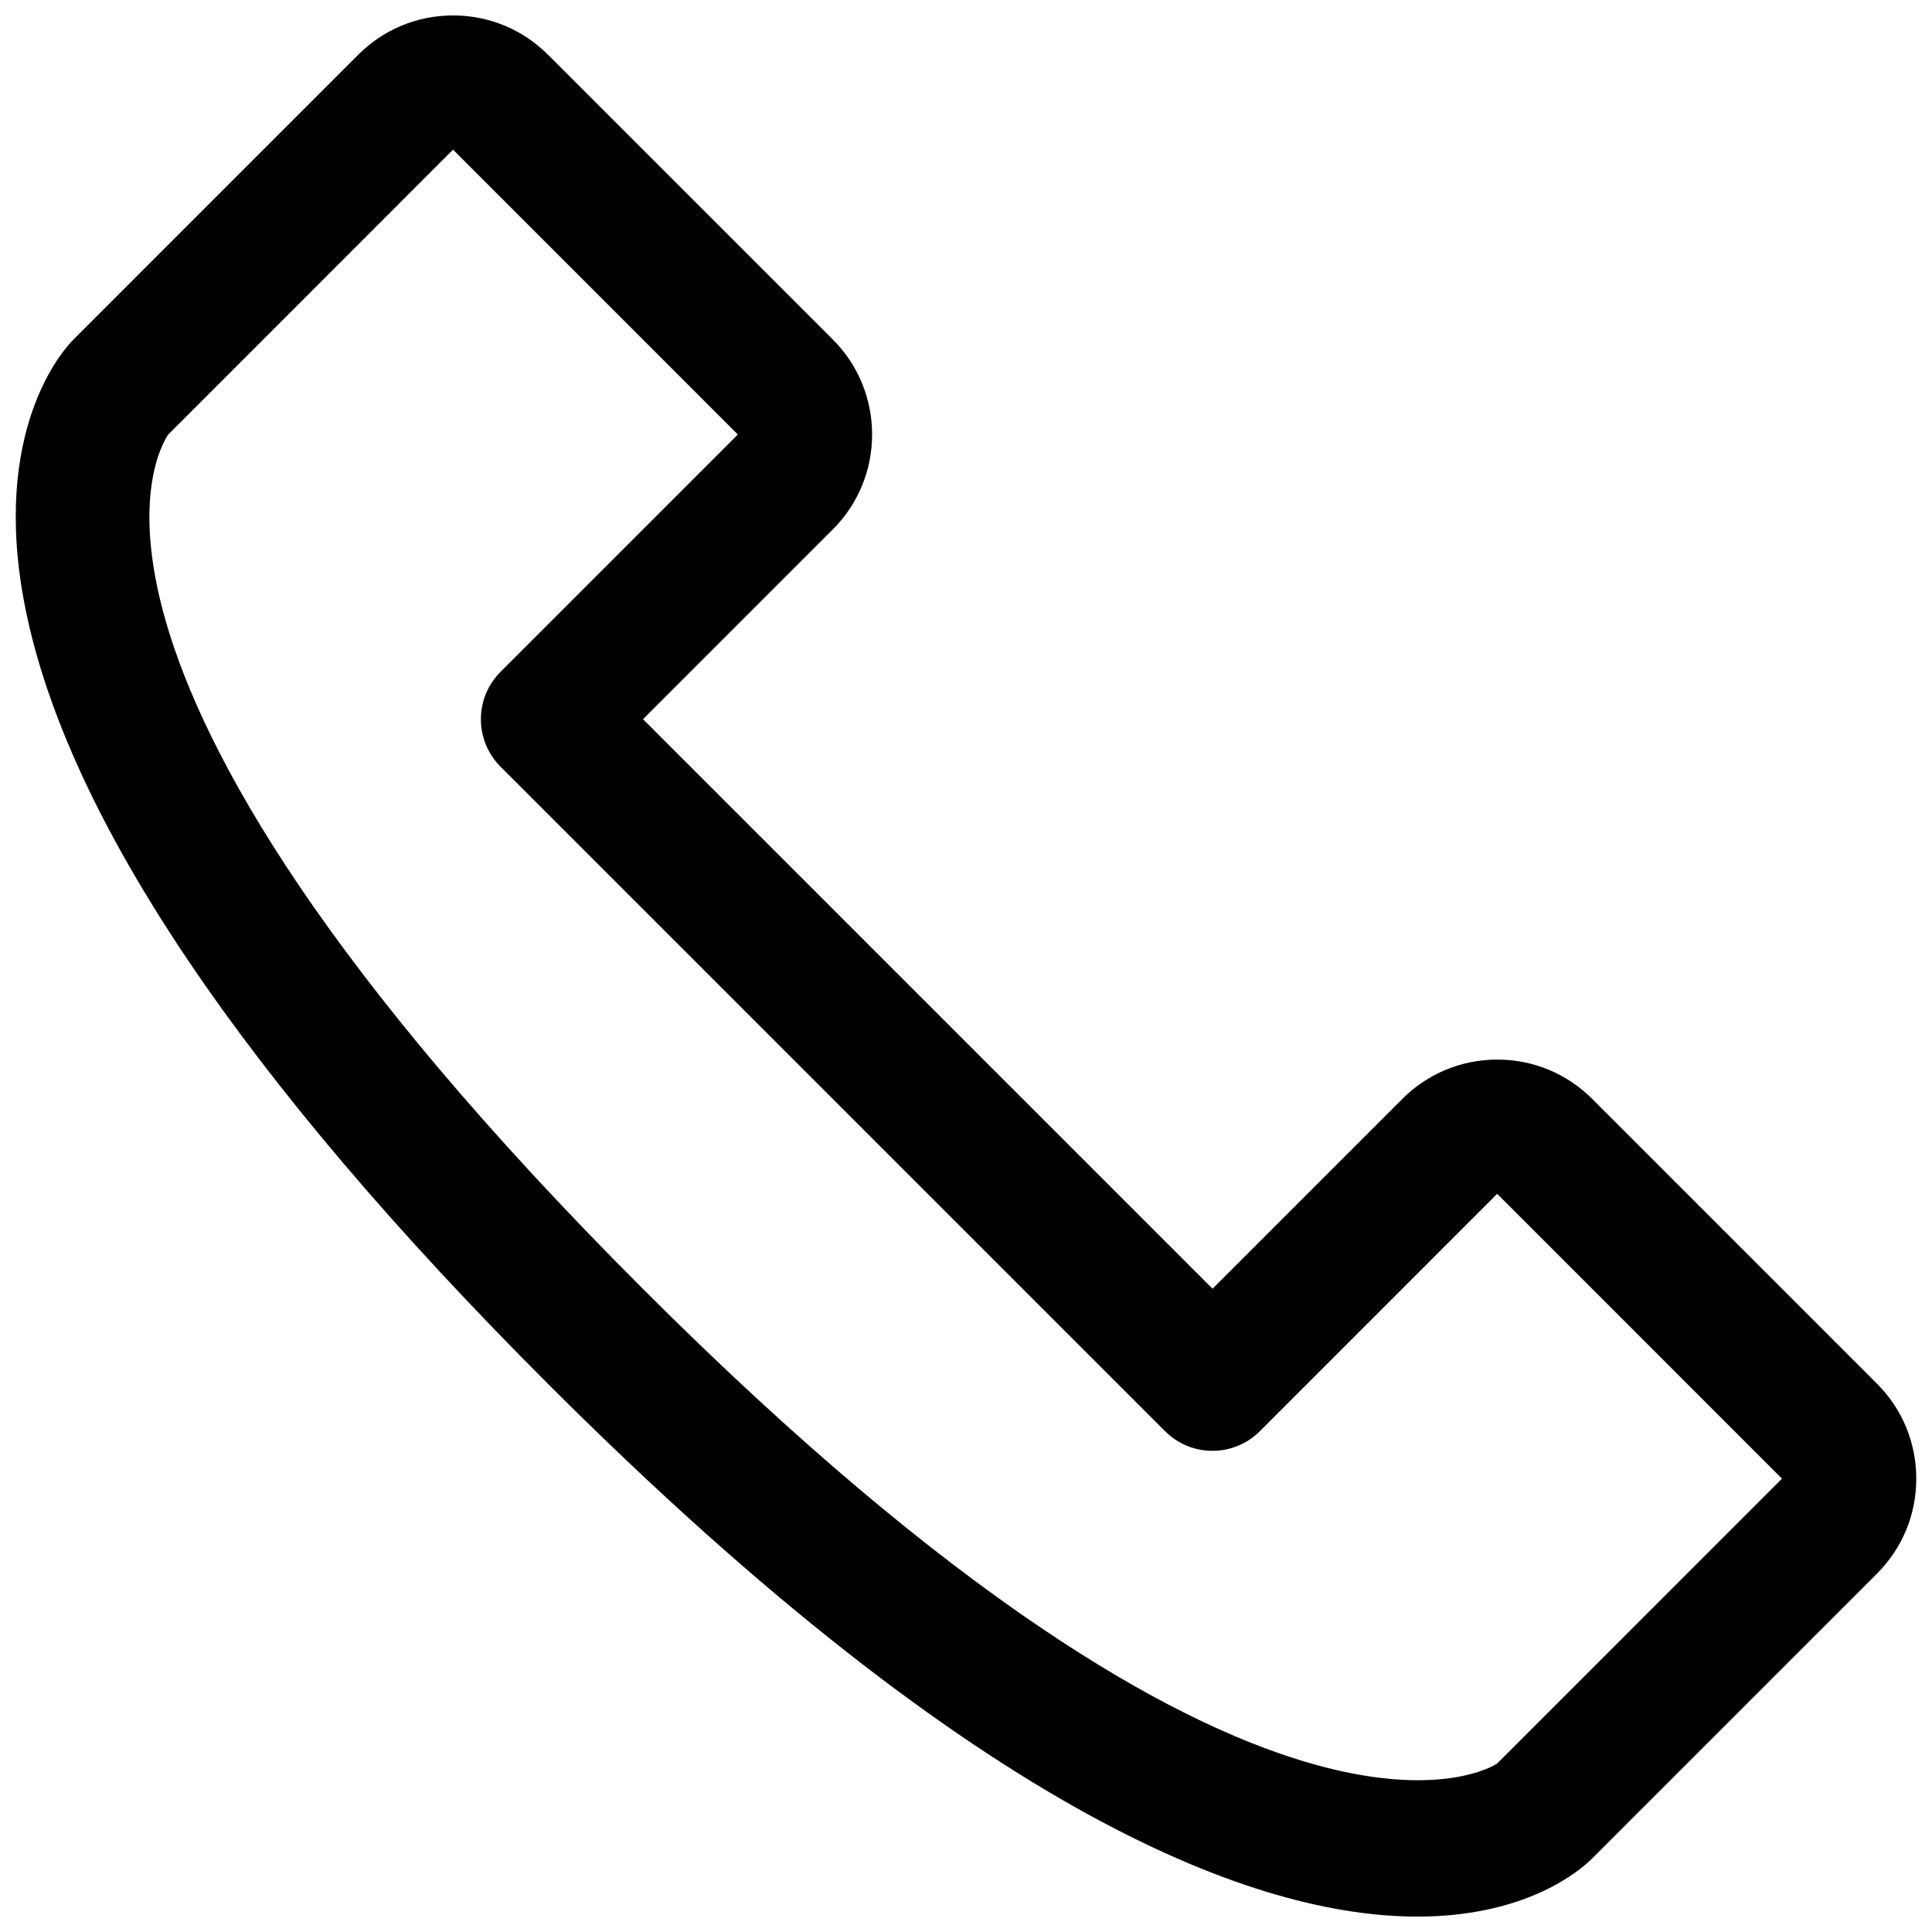 <?xml version="1.0" encoding="UTF-8"?>
<!-- Uploaded to: SVG Repo, www.svgrepo.com, Generator: SVG Repo Mixer Tools -->
<svg width="800px" height="800px" version="1.1" viewBox="144 144 512 512" xmlns="http://www.w3.org/2000/svg">
 <defs>
  <clipPath id="a">
   <path d="m148.09 148.09h503.81v503.81h-503.81z"/>
  </clipPath>
 </defs>
 <g clip-path="url(#a)">
  <path d="m641.4 510.68-75.457-75.457c-6.707-6.723-15.637-10.422-25.133-10.422h-0.035c-9.5 0-18.43 3.719-25.133 10.422l-50.305 50.305-150.93-150.93 50.305-50.305c13.875-13.875 13.875-36.465-0.02-50.34l-75.477-75.457c-6.707-6.707-15.637-10.406-25.133-10.406h-0.02c-9.516 0-18.445 3.719-25.152 10.441l-75.473 75.477c-2.297 2.273-22.184 23.797-12.738 71.098 11.137 55.66 57.738 124.86 138.52 205.63 115.61 115.61 188.52 141.18 230.41 141.18 28.996 0 43.152-12.258 46.32-15.422l75.457-75.457c6.723-6.723 10.441-15.672 10.422-25.188 0.004-9.5-3.695-18.445-10.422-25.172zm-100.61 100.64c-0.5 0.5-60.641 40.004-226.42-125.76-169.36-169.34-125.71-226.42-125.78-226.41l75.473-75.492 75.473 75.492-62.879 62.883c-6.957 6.957-6.957 18.195 0 25.152l176.08 176.08c6.957 6.957 18.195 6.957 25.152 0l62.879-62.898 75.473 75.492z"/>
 </g>
</svg>